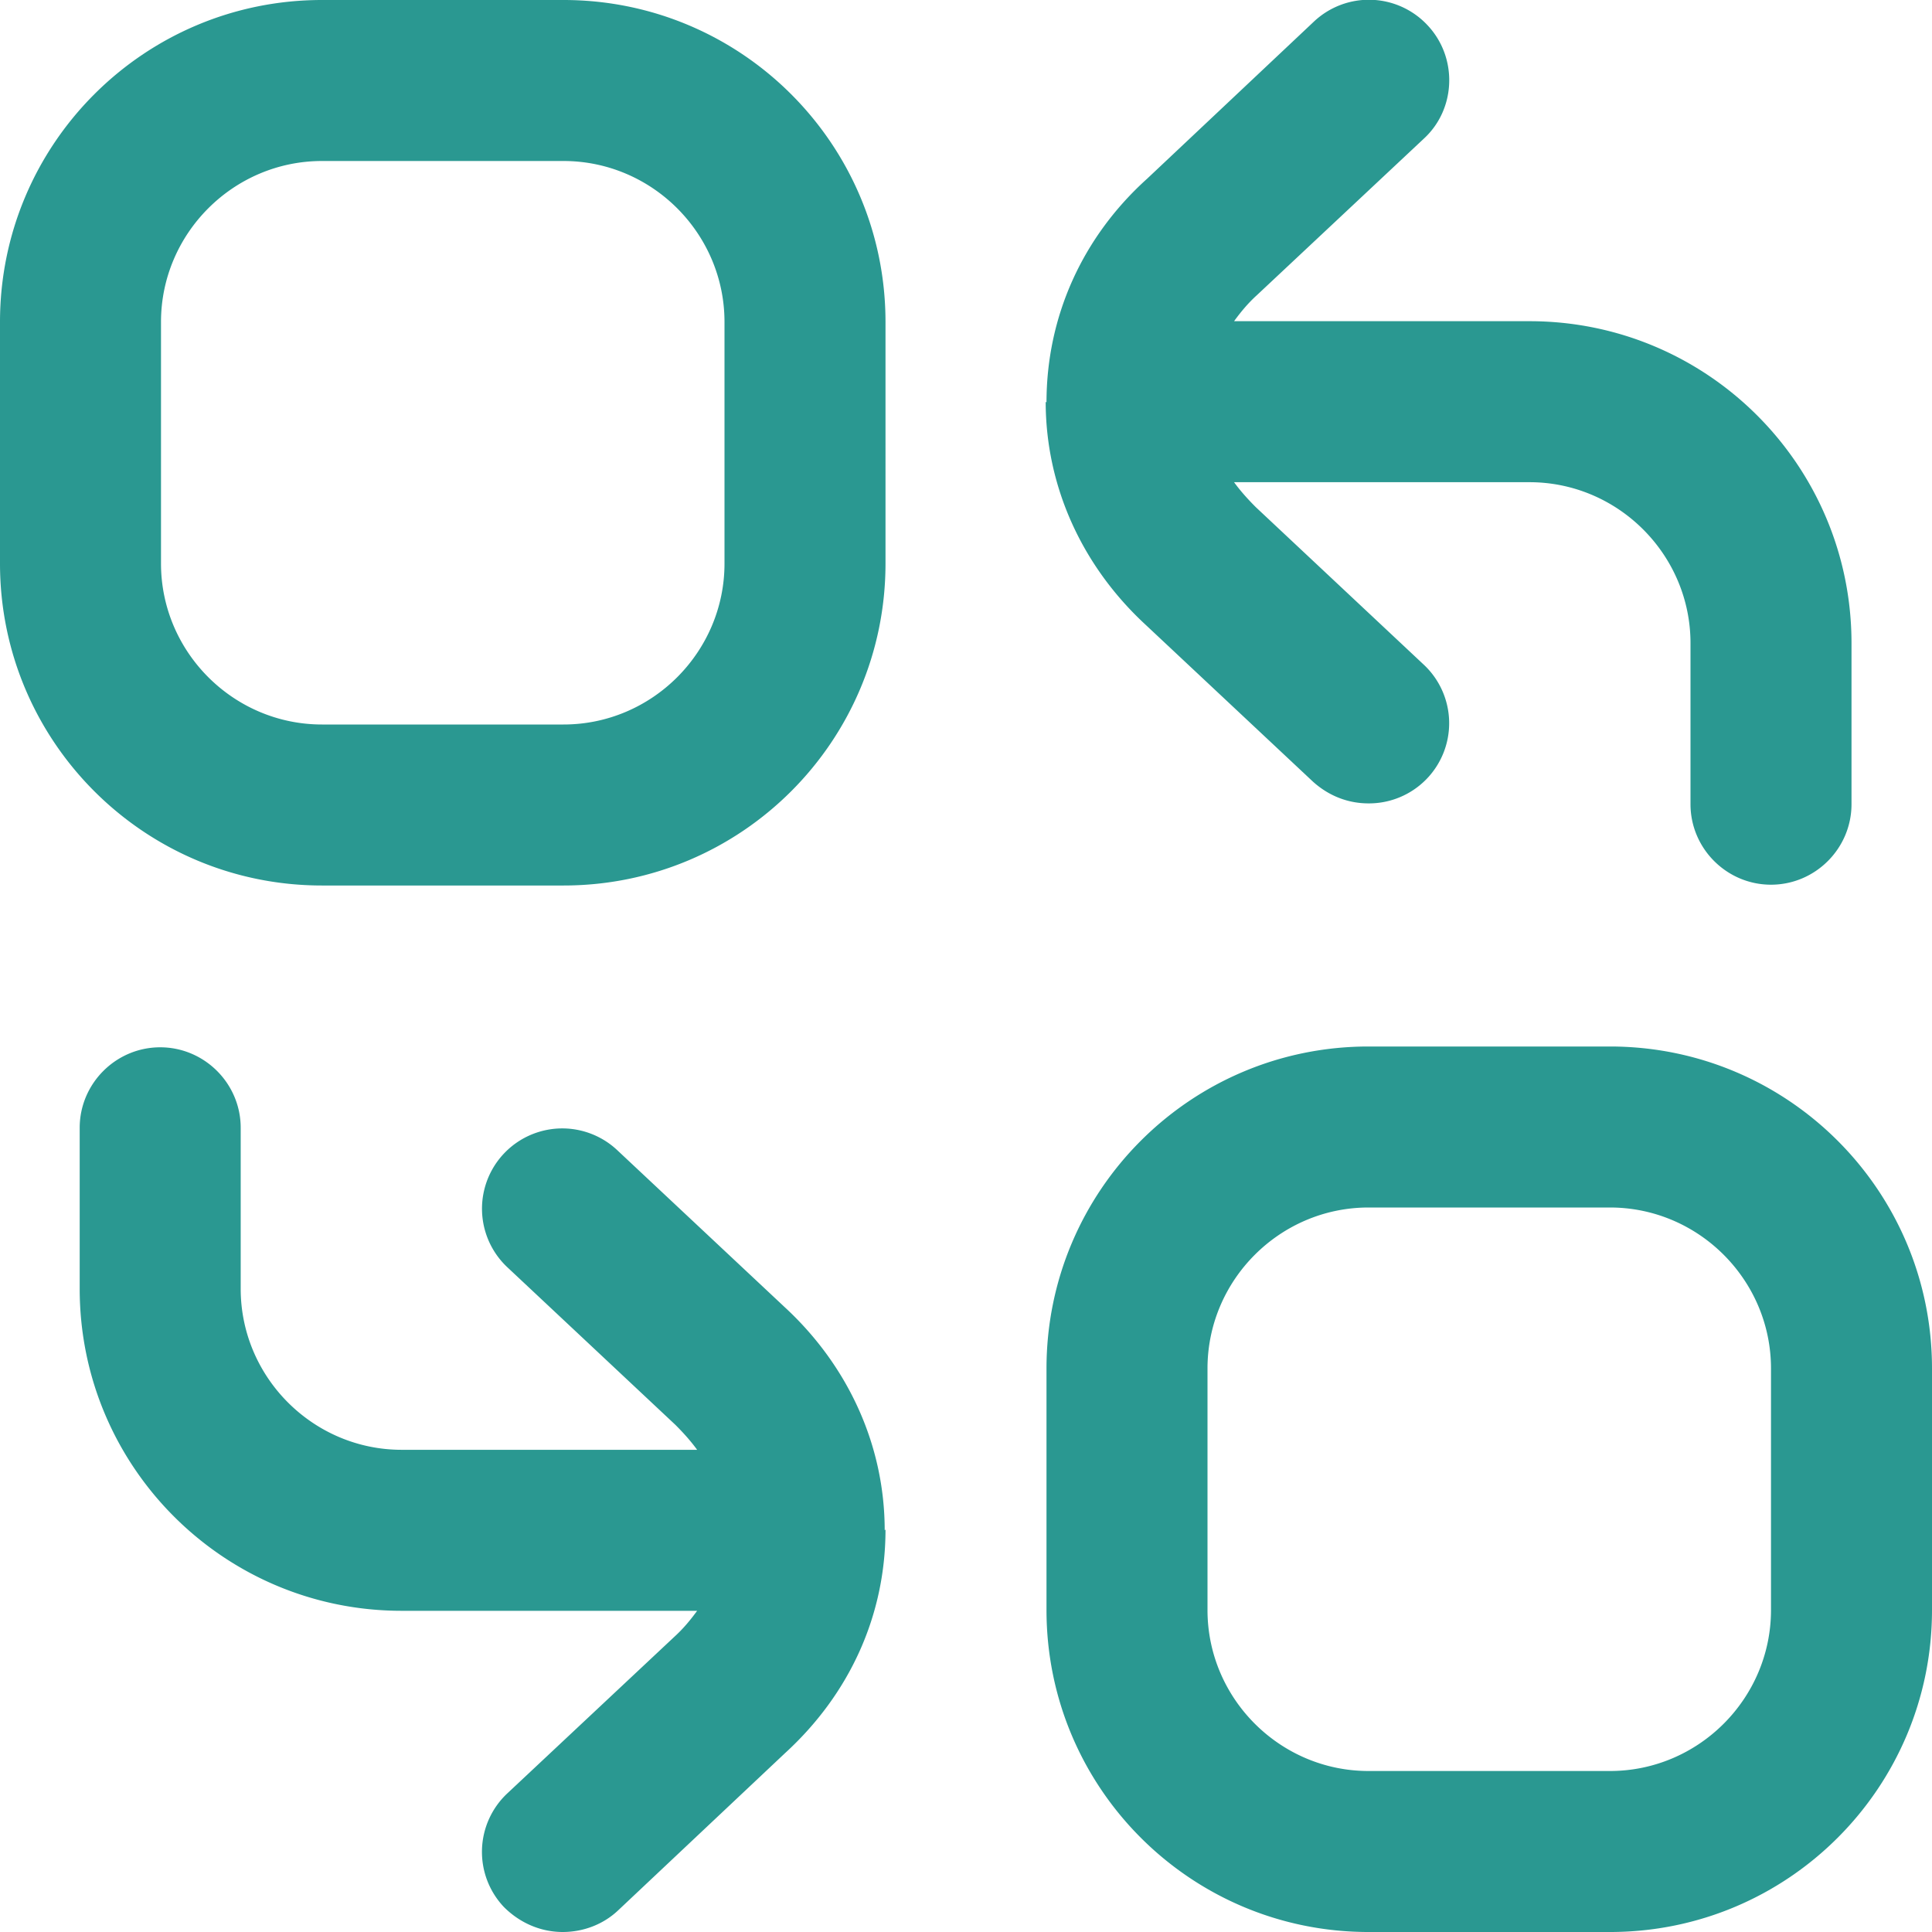 <svg xmlns="http://www.w3.org/2000/svg" version="1.1" xmlns:xlink="http://www.w3.org/1999/xlink" width="512" height="512" x="0" y="0" viewBox="0 0 24 24" style="enable-background:new 0 0 512 512" xml:space="preserve" class=""><g><path d="M7 0H4C1.79 0 0 1.79 0 4v3c0 2.21 1.79 4 4 4h3c2.21 0 4-1.79 4-4V4c0-2.21-1.79-4-4-4Zm2 7c0 1.1-.9 2-2 2H4c-1.1 0-2-.9-2-2V4c0-1.1.9-2 2-2h3c1.1 0 2 .9 2 2v3Zm11 6h-3c-2.21 0-4 1.79-4 4v3c0 2.21 1.79 4 4 4h3c2.21 0 4-1.79 4-4v-3c0-2.21-1.79-4-4-4Zm2 7c0 1.1-.9 2-2 2h-3c-1.1 0-2-.9-2-2v-3c0-1.1.9-2 2-2h3c1.1 0 2 .9 2 2v3ZM13 5c0-1.06.44-2.05 1.25-2.78L16.32.27a.996.996 0 0 1 1.41.04c.38.4.36 1.04-.04 1.41l-2.08 1.95c-.11.1-.2.21-.28.32H19c2.21 0 4 1.79 4 4v2c0 .55-.45 1-1 1s-1-.45-1-1v-2c0-1.1-.9-2-2-2h-3.67c.08.11.17.21.27.31l2.09 1.96A.996.996 0 0 1 17 9.98c-.25 0-.49-.09-.69-.27l-2.08-1.95c-.79-.73-1.24-1.72-1.24-2.77Zm-2 14c0 1.06-.44 2.04-1.25 2.78l-2.07 1.95c-.19.18-.44.27-.69.27-.27 0-.53-.11-.73-.31a.996.996 0 0 1 .04-1.41l2.08-1.95c.11-.1.2-.21.28-.32H4.99c-2.21 0-4-1.79-4-4v-2c0-.55.45-1 1-1s1 .45 1 1v2c0 1.1.9 2 2 2h3.67c-.08-.11-.17-.21-.27-.31L6.3 15.74a.996.996 0 1 1 1.37-1.45l2.08 1.95c.79.73 1.24 1.72 1.24 2.77Z" fill="#2a9891" opacity="1" data-original="#000000" class=""></path></g></svg>